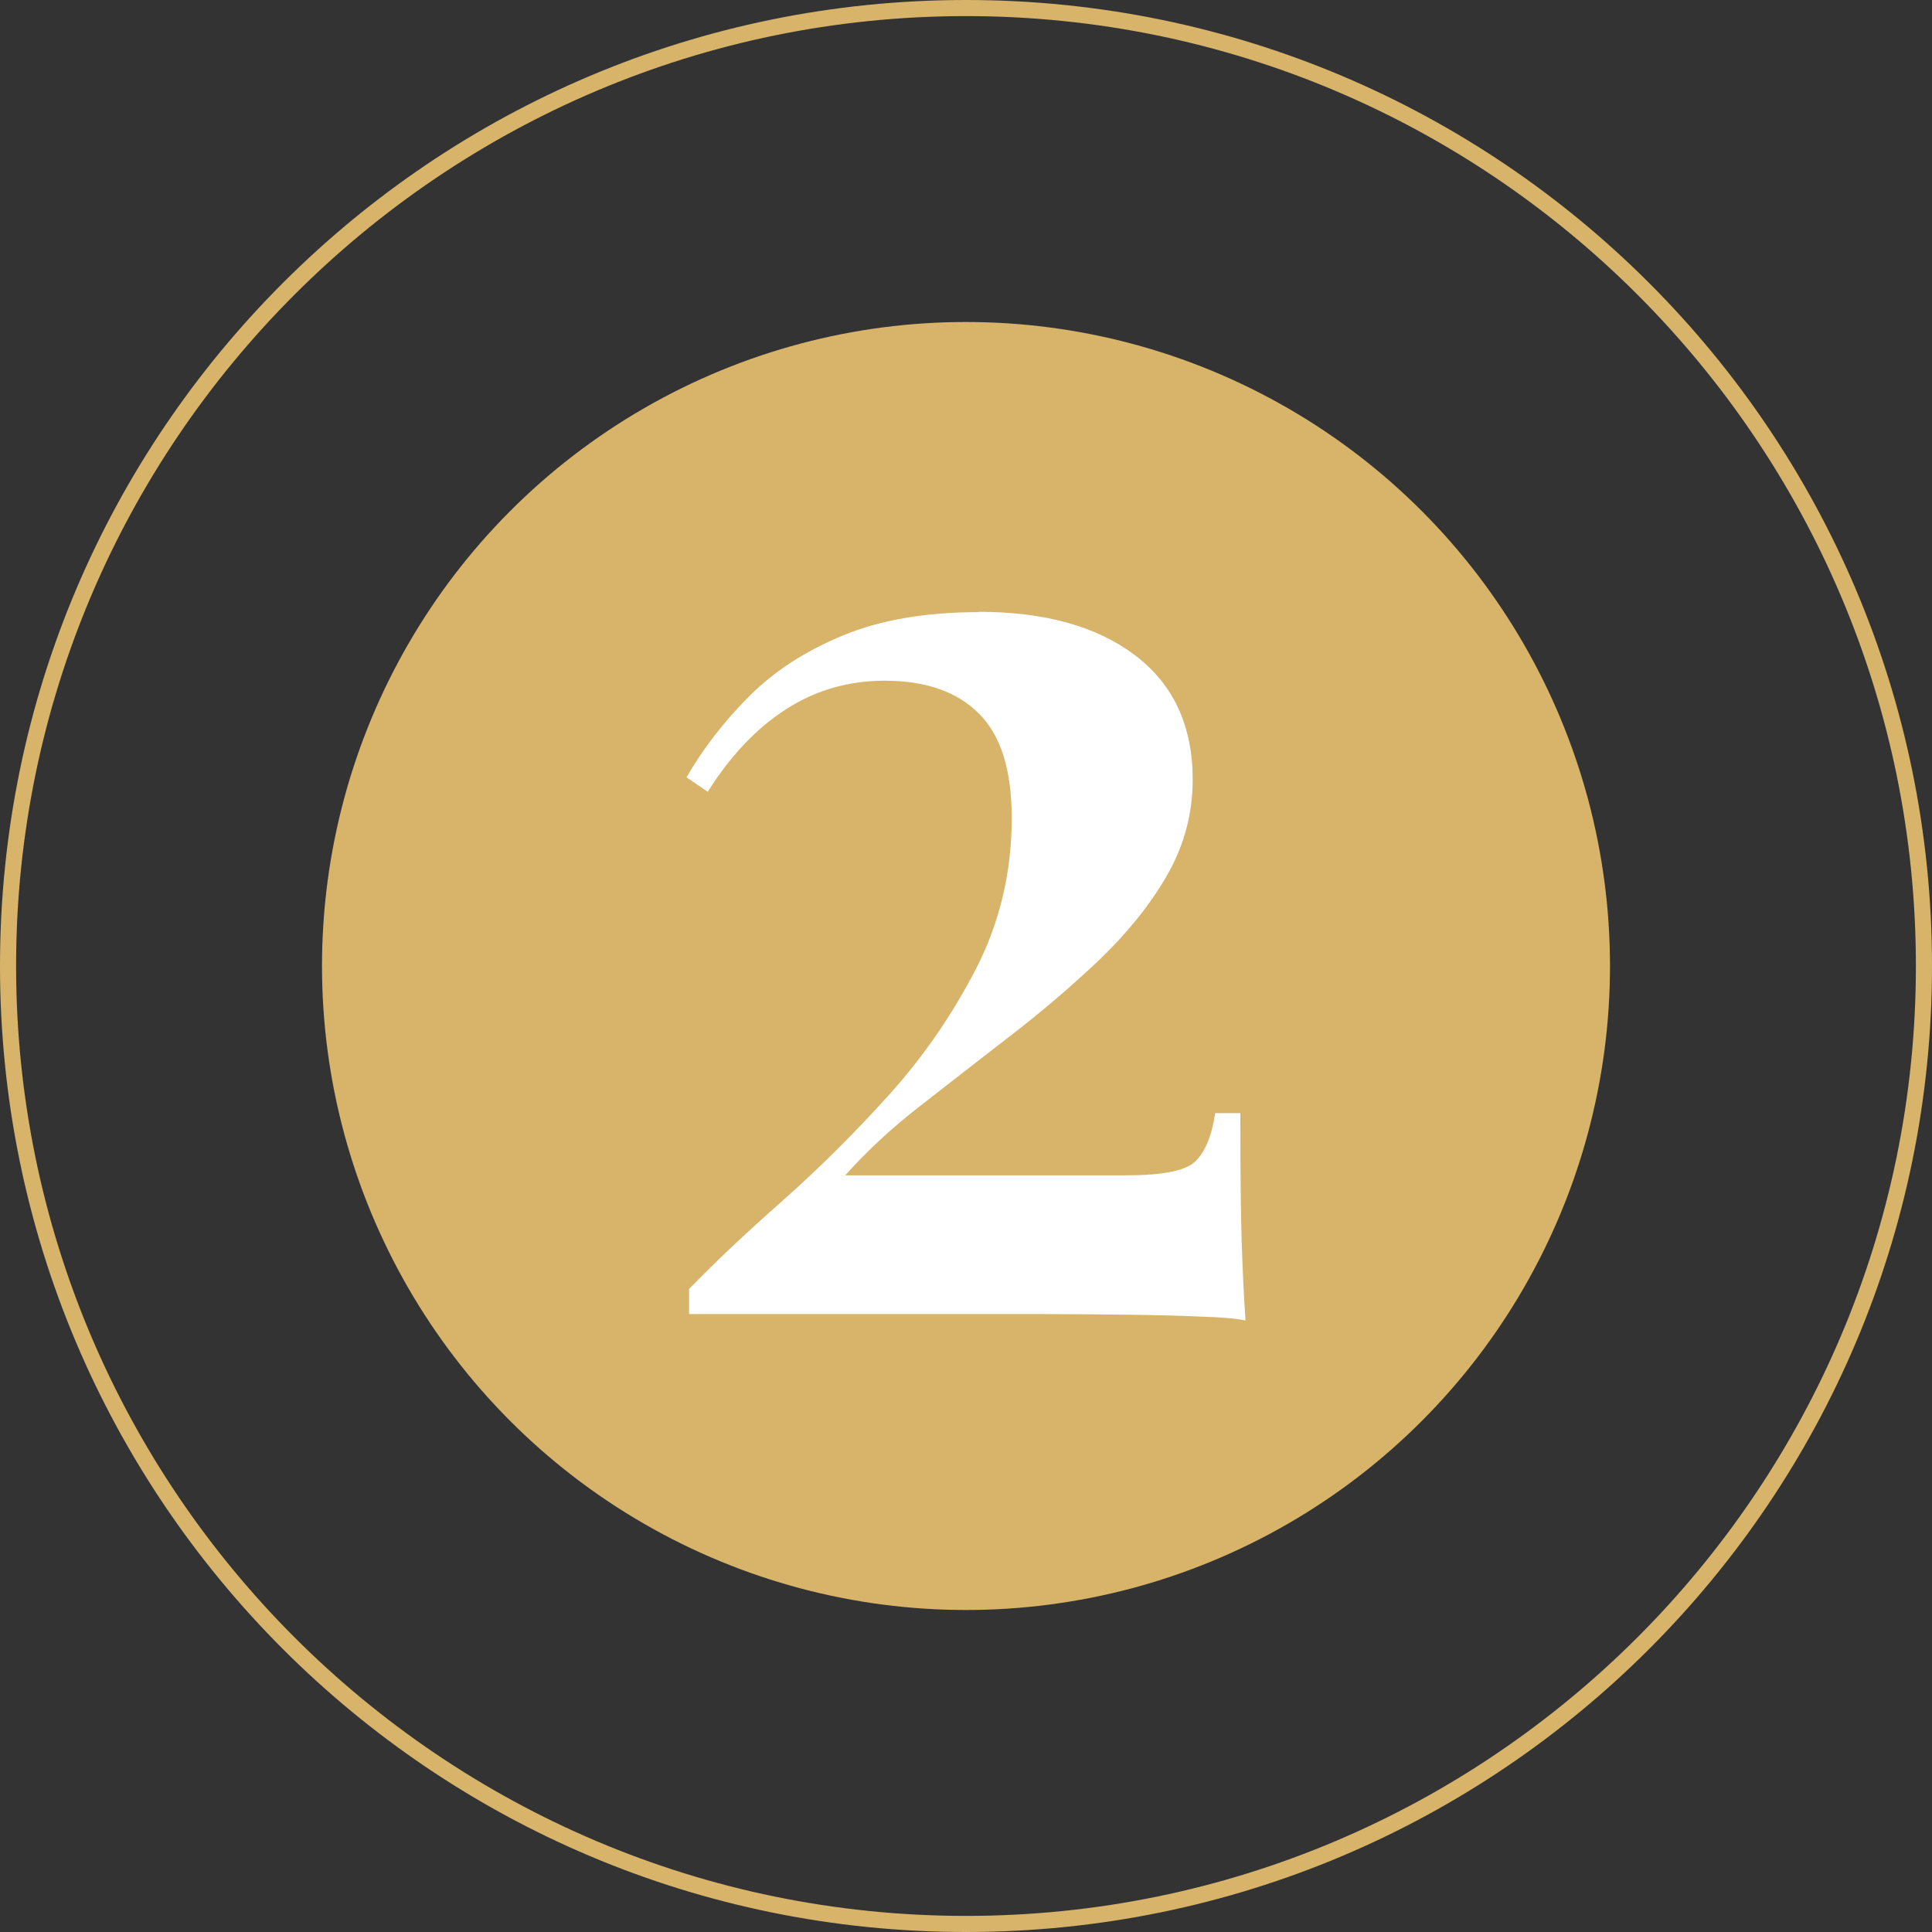 <?xml version="1.0" encoding="UTF-8"?> <svg xmlns="http://www.w3.org/2000/svg" id="_Слой_1" data-name="Слой 1" viewBox="0 0 60 60"><rect x="0" y="0" width="60" height="60" fill="#333333" stroke="none"/><defs><style> .cls-1 { fill: #fff; } .cls-1, .cls-2 { stroke-width: 0px; } .cls-2 { fill: #d7b46a; } </style></defs><g><circle class="cls-2" cx="30" cy="30" r="20"></circle><path class="cls-2" d="m30,.5c16.27,0,29.5,13.23,29.5,29.5s-13.23,29.5-29.5,29.5S.5,46.27.5,30,13.73.5,30,.5m0-.5C13.43,0,0,13.43,0,30s13.43,30,30,30,30-13.43,30-30S46.57,0,30,0h0Z"></path></g><path class="cls-1" d="m30.39,19c2.05,0,3.67.45,4.86,1.35,1.19.9,1.79,2.19,1.79,3.86,0,1.07-.27,2.06-.8,2.98s-1.23,1.78-2.07,2.59c-.85.81-1.76,1.59-2.73,2.34-.97.75-1.91,1.48-2.83,2.2-.92.71-1.7,1.44-2.36,2.18h8.74c1.12,0,1.83-.14,2.13-.43.3-.29.51-.78.62-1.5h.78c0,1.7.01,3.01.04,3.94s.07,1.77.12,2.5c-.25-.06-.7-.1-1.35-.12-.66-.03-1.41-.05-2.26-.06s-1.68-.02-2.51-.02h-11.16v-.78c.79-.82,1.76-1.73,2.89-2.73s2.24-2.1,3.33-3.31c1.08-1.2,1.98-2.52,2.71-3.94.72-1.42,1.09-2.97,1.09-4.64,0-1.48-.33-2.56-1.01-3.24-.67-.68-1.65-1.03-2.93-1.03-1.12,0-2.14.29-3.06.88-.92.59-1.73,1.44-2.44,2.57l-.66-.45c.52-.9,1.17-1.74,1.95-2.52.78-.78,1.75-1.41,2.92-1.89,1.16-.48,2.57-.72,4.21-.72Z"></path></svg> 